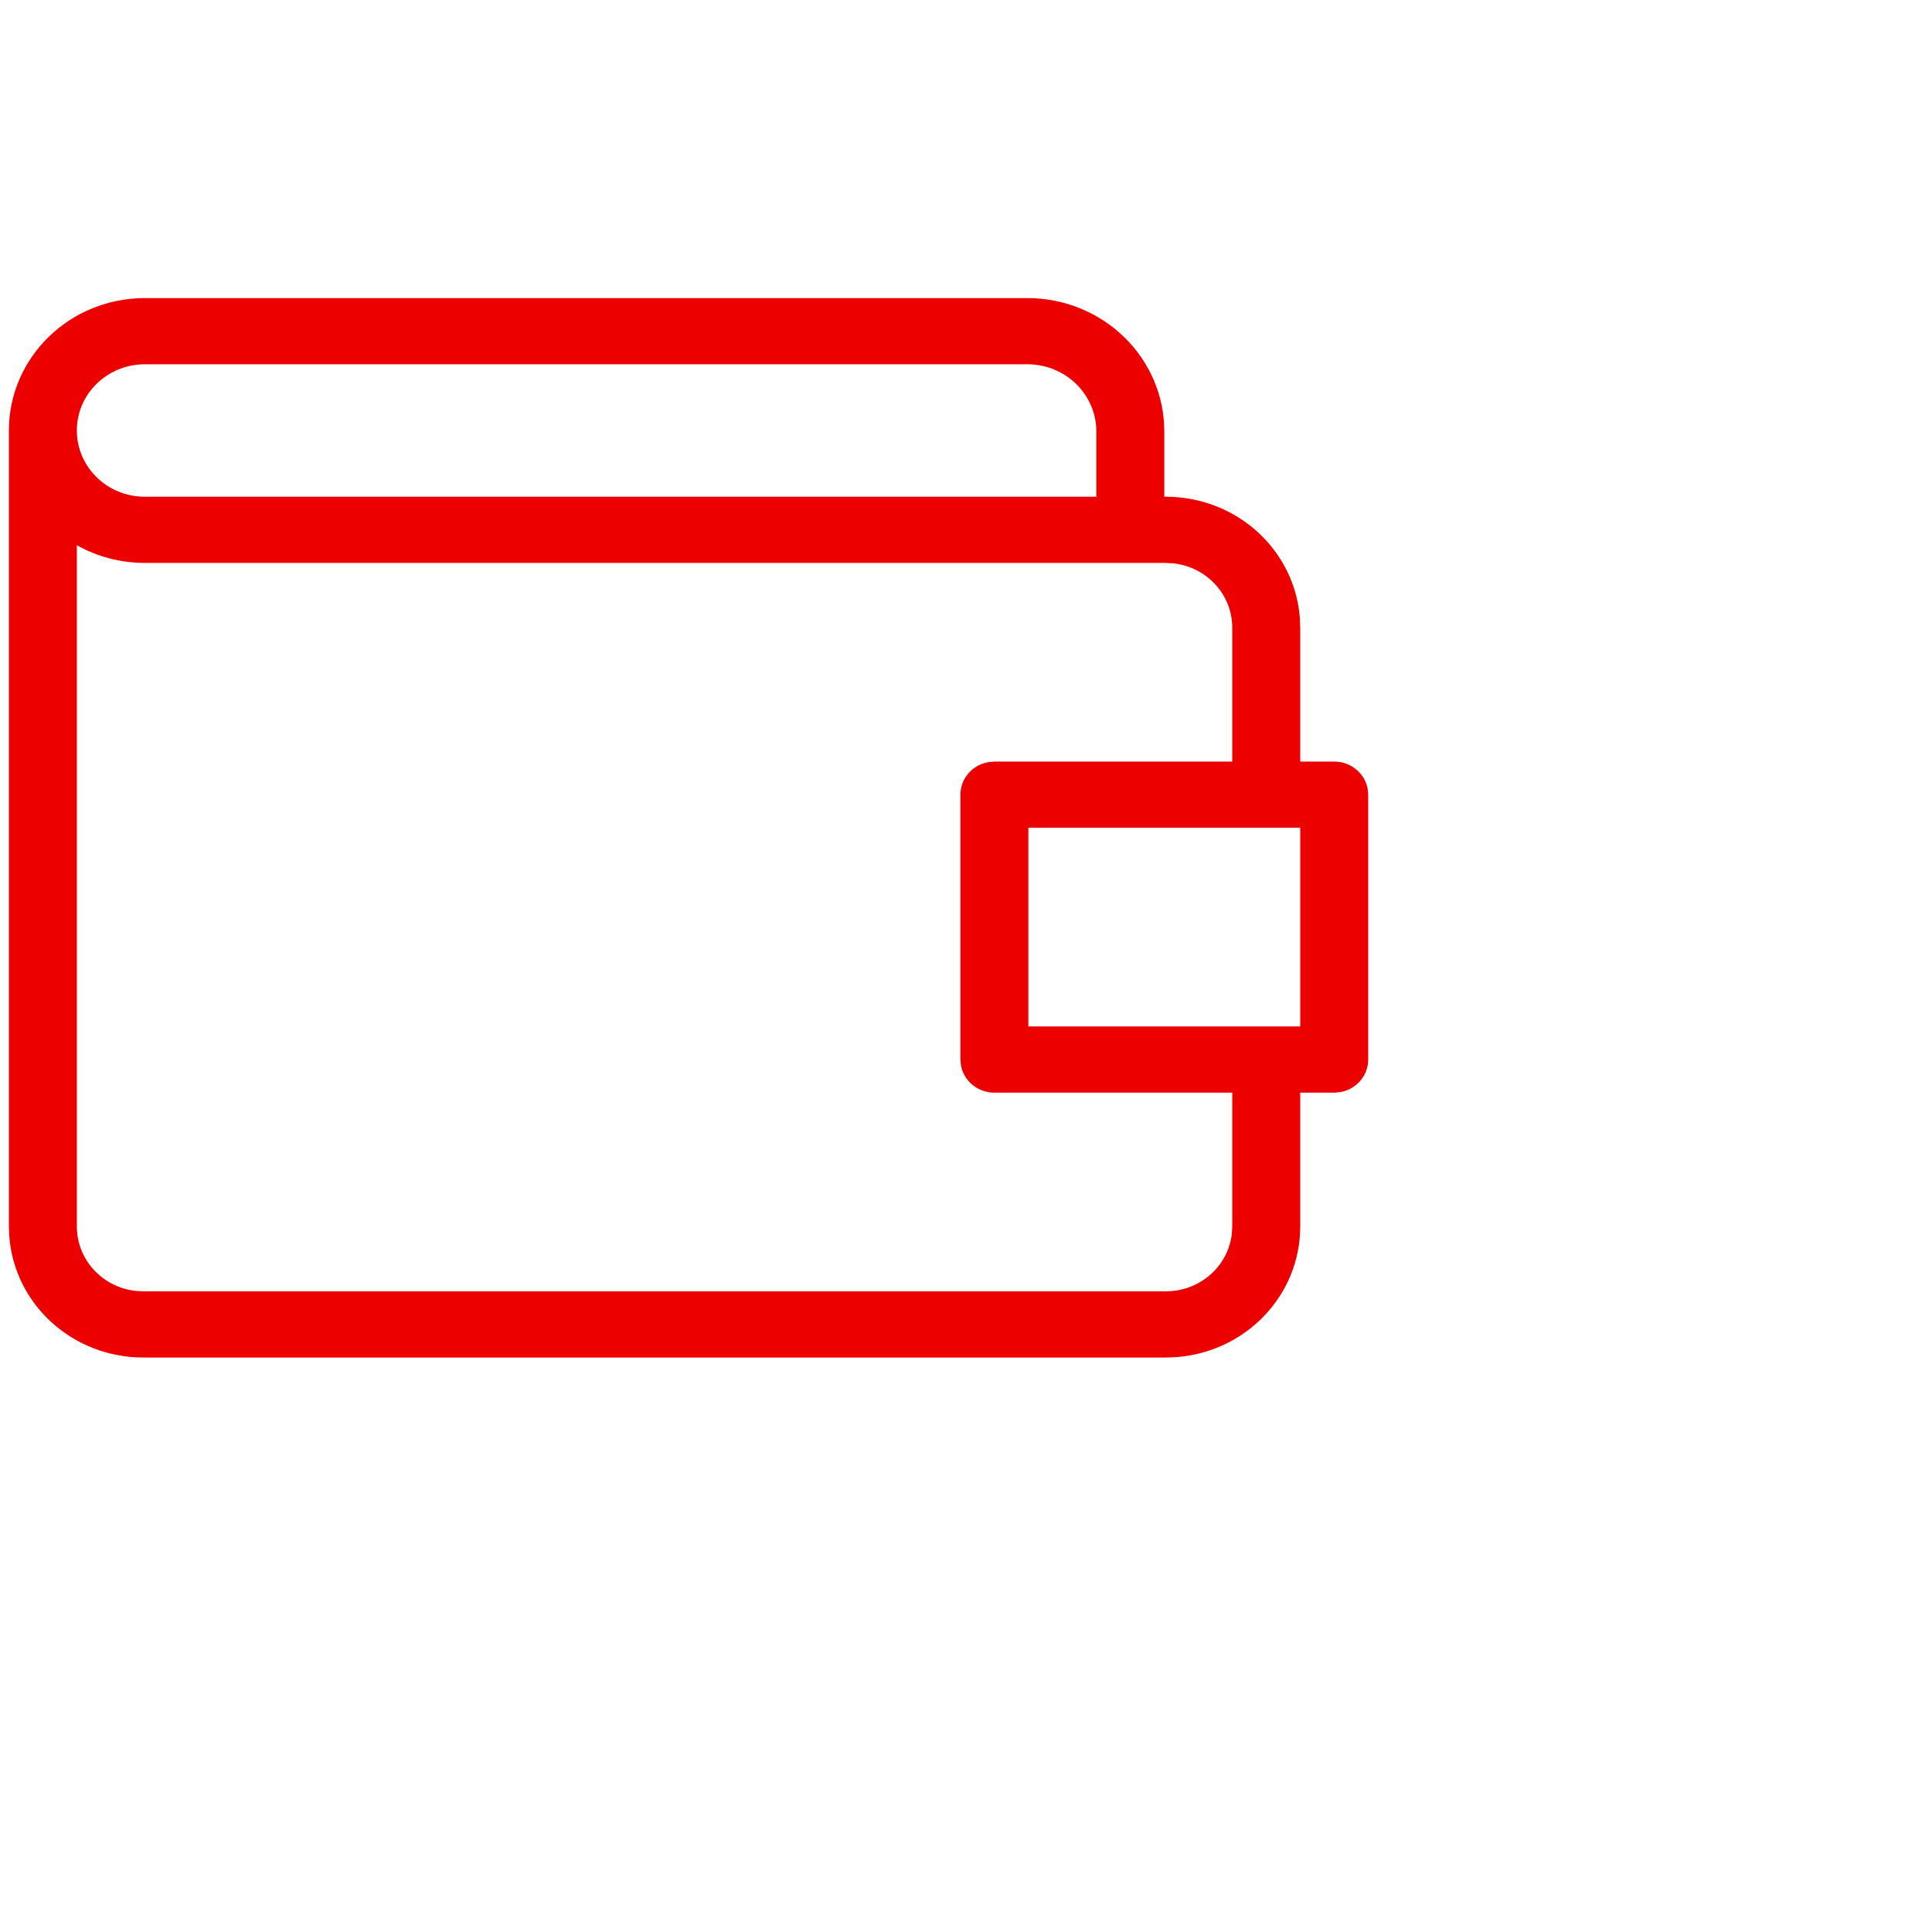 <?xml version="1.0" encoding="UTF-8" standalone="no"?><!DOCTYPE svg PUBLIC "-//W3C//DTD SVG 1.1//EN" "http://www.w3.org/Graphics/SVG/1.1/DTD/svg11.dtd"><svg width="100%" height="100%" viewBox="0 0 192 192" version="1.1" xmlns="http://www.w3.org/2000/svg" xmlns:xlink="http://www.w3.org/1999/xlink" xml:space="preserve" xmlns:serif="http://www.serif.com/" style="fill-rule:evenodd;clip-rule:evenodd;stroke-linejoin:round;stroke-miterlimit:2;"><g><path d="M102.097,29.622c7.519,-0 13.61,5.934 13.61,13.259l-0,6.482l0.135,-0c7.067,-0 12.828,5.299 13.337,12.055l0.037,0.974l-0,13.293l3.377,-0c1.658,-0 3.037,1.164 3.323,2.699l0.054,0.591l0,26.322c0,1.615 -1.195,2.958 -2.77,3.237l-0.607,0.053l-3.377,0l-0,13.287c-0,6.891 -5.439,12.504 -12.373,13.001l-1.001,0.035l-101.585,0c-7.069,0 -12.828,-5.3 -13.337,-12.06l-0.037,-0.976l0,-79.09c0,-7.269 6.046,-13.162 13.509,-13.162l87.705,-0Zm-94.461,24.56l0.001,67.692c0,3.329 2.54,6.042 5.844,6.413l0.776,0.043l101.585,-0c3.412,-0 6.195,-2.475 6.575,-5.699l0.044,-0.757l0,-13.287l-23.64,0c-1.658,0 -3.037,-1.164 -3.323,-2.699l-0.054,-0.591l-0,-26.322c-0,-1.615 1.195,-2.959 2.77,-3.237l0.607,-0.053l23.64,-0l0,-13.293c0,-3.323 -2.54,-6.035 -5.844,-6.405l-0.775,-0.044l-101.45,0c-2.462,0 -4.769,-0.641 -6.756,-1.761Zm121.58,28.083l-27.018,0l0,19.742l27.018,-0l-0,-19.742Zm-27.119,-46.063l-87.705,-0c-3.732,-0 -6.755,2.946 -6.755,6.58c0,3.635 3.023,6.581 6.755,6.581l94.561,-0l-0,-6.482c-0,-3.691 -3.068,-6.679 -6.856,-6.679Z" style="fill:#ec0000;fill-rule:nonzero;"/></g></svg>